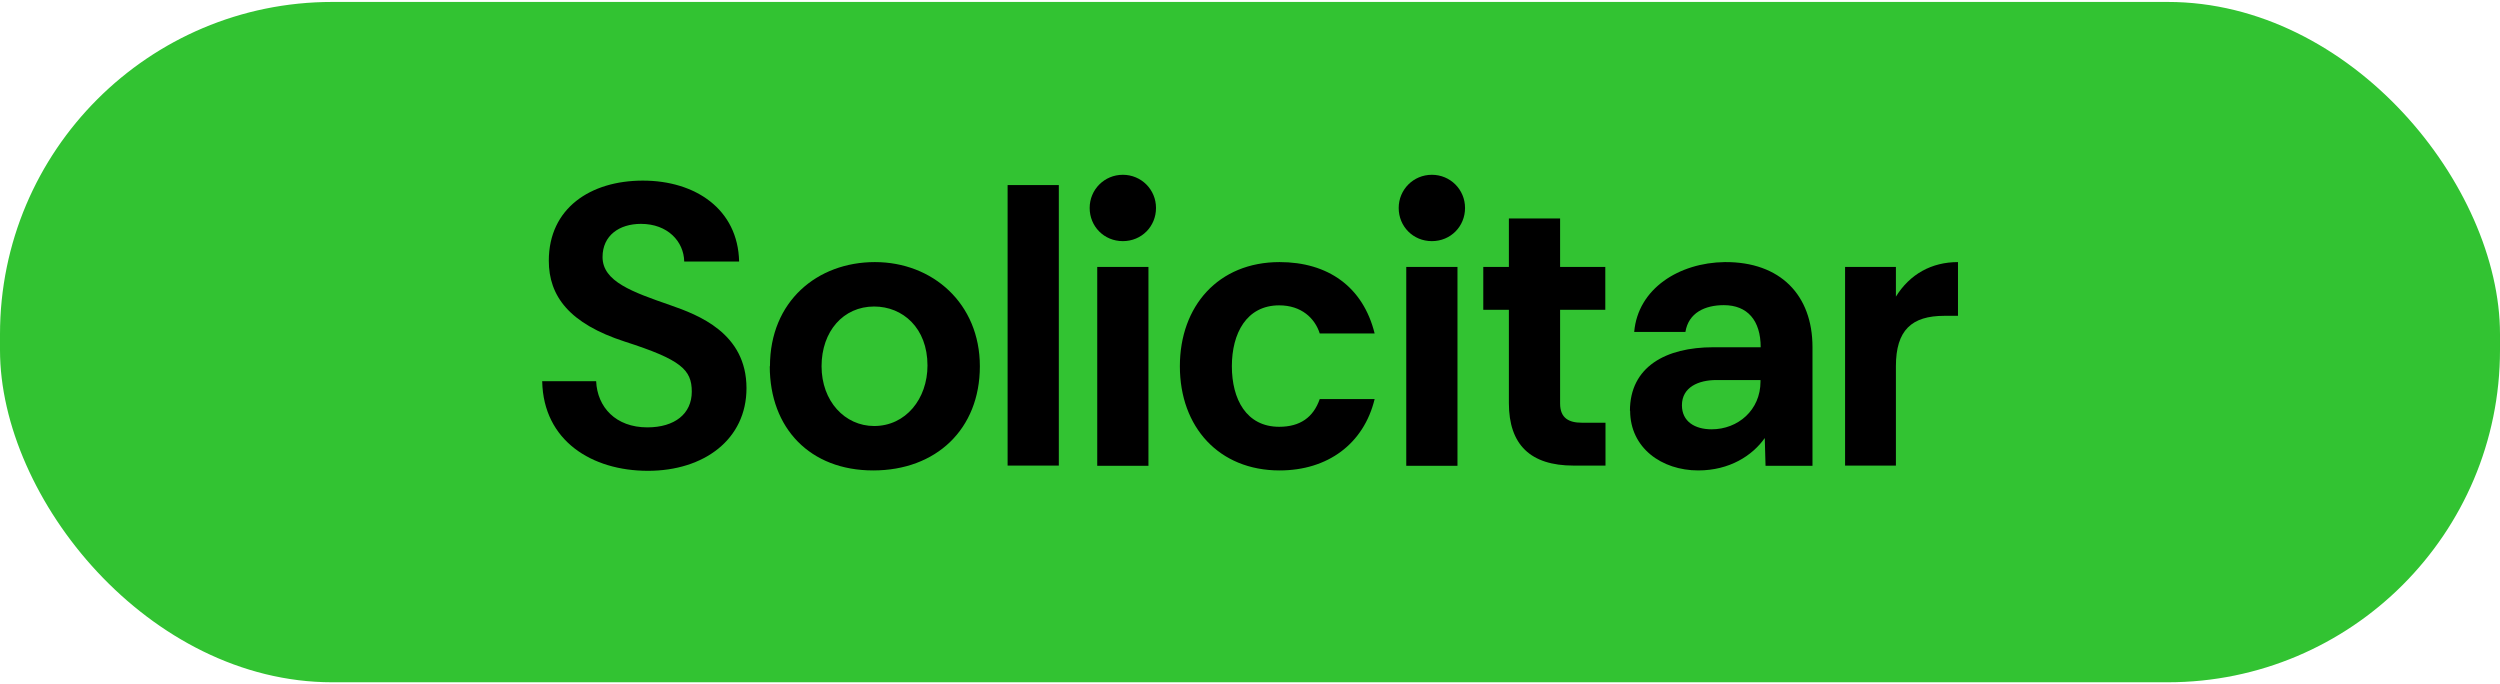 <?xml version="1.0" encoding="UTF-8"?>
<svg id="Capa_1" data-name="Capa 1" xmlns="http://www.w3.org/2000/svg" viewBox="0 0 128.87 35.26">
  <defs>
    <style>
      .cls-1 {
        fill: #32c332;
      }
    </style>
  </defs>
  <rect class="cls-1" x="0" y=".1" width="128.87" height="35.07" rx="17.13" ry="17.13"/>
  <g>
    <path d="M27.94,19.65h2.79c.06,1.34,1.01,2.38,2.64,2.38,1.41,0,2.29-.7,2.29-1.84s-.56-1.65-3.45-2.58c-2.87-.93-3.92-2.35-3.92-4.17,0-2.71,2.15-4.13,4.85-4.13s4.9,1.47,4.96,4.17h-2.83c-.02-1.03-.85-1.94-2.23-1.94-1.12,0-1.98.6-1.98,1.71,0,1.26,1.53,1.8,3.49,2.48,1.43.5,3.93,1.43,3.93,4.28,0,2.64-2.19,4.26-5.08,4.26s-5.39-1.55-5.45-4.61Z"/>
    <path d="M39.69,18.88c0-3.35,2.44-5.37,5.41-5.37s5.41,2.13,5.41,5.37-2.25,5.37-5.5,5.37-5.33-2.17-5.33-5.37ZM47.81,18.84c0-1.94-1.28-3.04-2.75-3.04-1.59,0-2.71,1.28-2.71,3.08s1.2,3.08,2.71,3.08c1.63,0,2.75-1.4,2.75-3.12Z"/>
    <path d="M51.94,9.54h2.64v14.46h-2.64v-14.46Z"/>
    <path d="M56.17,10.72c0-.95.76-1.71,1.71-1.71s1.71.76,1.71,1.71-.74,1.71-1.71,1.71-1.71-.76-1.71-1.71ZM56.56,13.76h2.64v10.25h-2.64v-10.25Z"/>
    <path d="M60.82,18.88c0-3.1,1.98-5.37,5.14-5.37,2.48,0,4.3,1.26,4.9,3.68h-2.83c-.25-.79-.95-1.45-2.09-1.45-1.69,0-2.44,1.45-2.44,3.14s.74,3.12,2.44,3.12c1.07,0,1.76-.48,2.09-1.43h2.83c-.56,2.31-2.42,3.68-4.9,3.68-3.12,0-5.14-2.23-5.14-5.37Z"/>
    <path d="M72.1,10.72c0-.95.76-1.71,1.71-1.71s1.71.76,1.71,1.71-.74,1.71-1.71,1.71-1.71-.76-1.71-1.71ZM72.49,13.76h2.64v10.25h-2.64v-10.25Z"/>
    <path d="M77.78,20.78v-4.81h-1.32v-2.21h1.32v-2.5h2.64v2.5h2.33v2.21h-2.33v4.83c0,.76.46.99,1.12.99h1.22v2.21h-1.65c-2.21,0-3.33-1.07-3.33-3.22Z"/>
    <path d="M84.02,21.18c0-2.27,1.84-3.28,4.3-3.28h2.44c0-1.38-.68-2.17-1.9-2.17-.97,0-1.82.39-1.98,1.38h-2.64c.19-2.23,2.31-3.57,4.67-3.6,2.87-.02,4.52,1.71,4.52,4.38v6.12h-2.42l-.04-1.43c-.64.91-1.82,1.67-3.43,1.67-1.88,0-3.51-1.16-3.51-3.08ZM90.75,19.67v-.08h-2.27c-.93,0-1.78.37-1.78,1.3,0,.85.68,1.24,1.53,1.24,1.36,0,2.52-.99,2.52-2.46Z"/>
    <path d="M95.11,13.76h2.62v1.53c.72-1.16,1.84-1.78,3.2-1.78v2.77h-.7c-1.69,0-2.5.74-2.5,2.6v5.12h-2.62v-10.25Z"/>
  </g>
</svg>